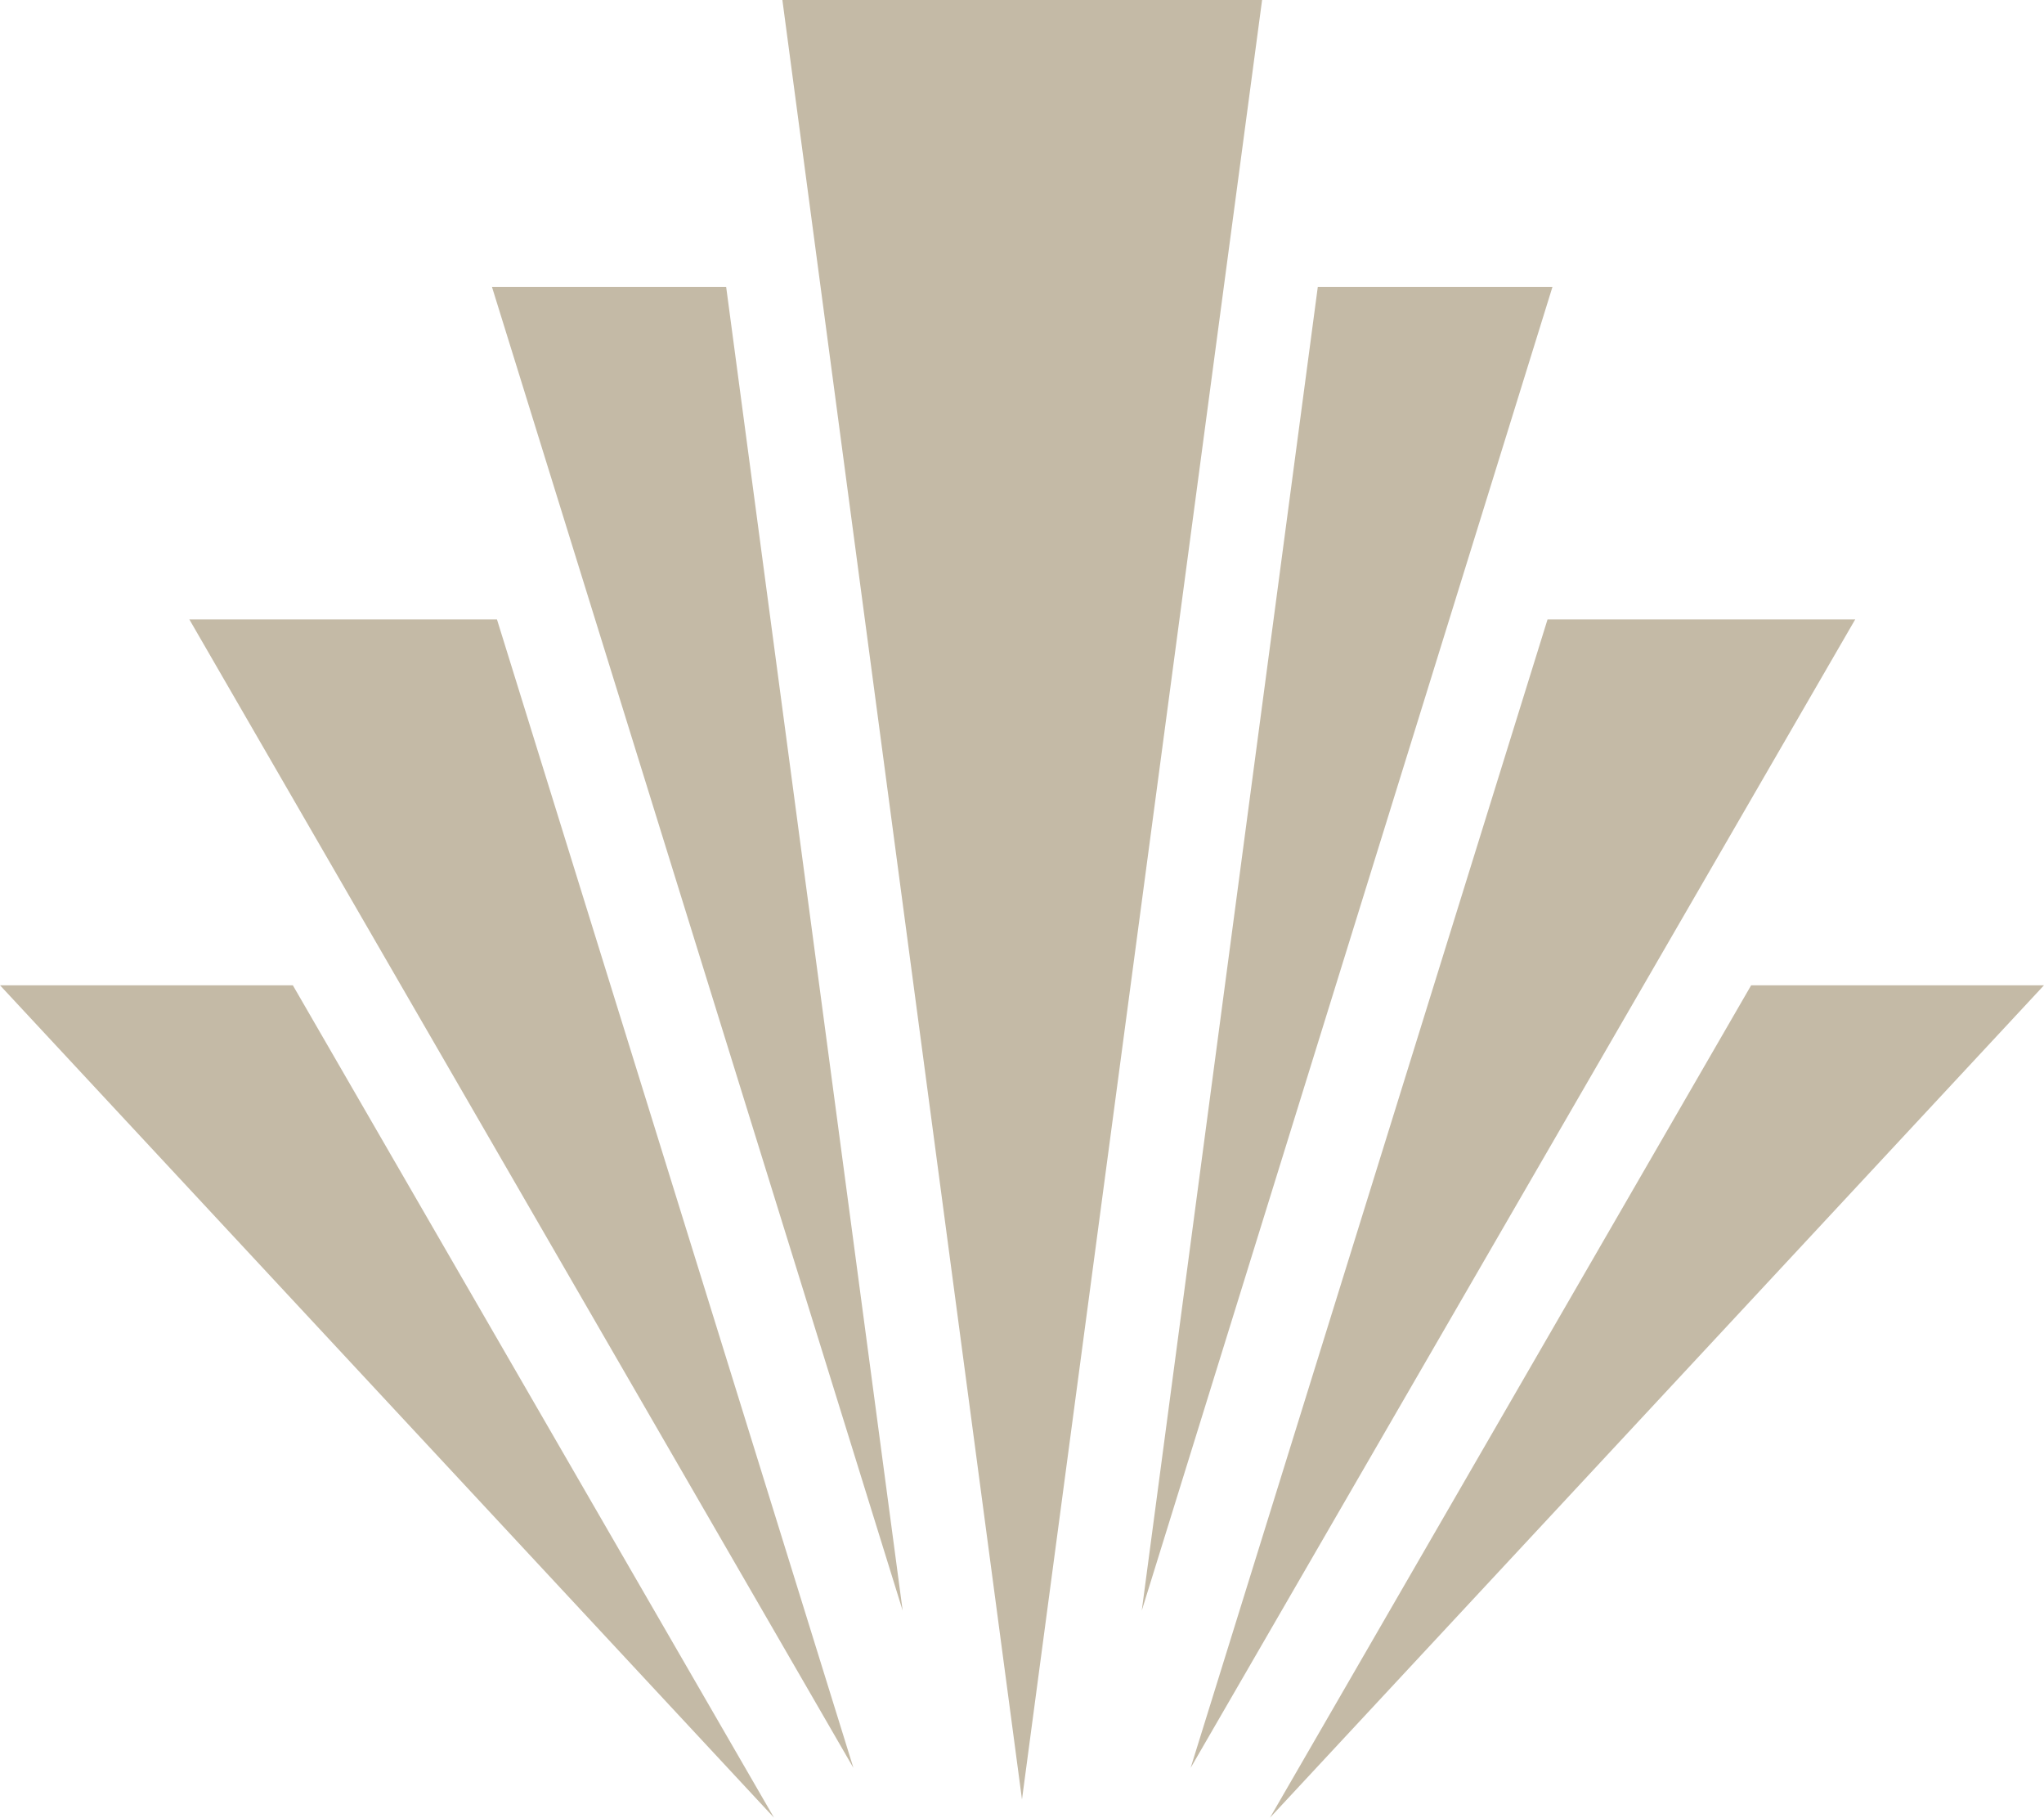 <?xml version="1.0" encoding="UTF-8" standalone="no"?><svg xmlns="http://www.w3.org/2000/svg" xmlns:xlink="http://www.w3.org/1999/xlink" fill="#000000" height="4287.5" preserveAspectRatio="xMidYMid meet" version="1" viewBox="97.5 408.8 4822.5 4287.5" width="4822.5" zoomAndPan="magnify"><g id="change1_1"><path clip-rule="evenodd" d="M1923.7,4696.3L788.4,2732.8H97.5L1923.7,4696.3z M4229.1,2732.8L4229.1,2732.8L3093.8,4696.3L4920,2732.8 H4229.1z M3748.7,1869.8L3748.7,1869.8l-842.1,2709l1568-2709H3748.7z M3206.6,1085.8L3206.6,1085.8l-415.3,3122l968.9-3122H3206.6z M1943.4,408.8L1943.4,408.8l565.3,4244.4l566.5-4244.4h-566.5H1943.4z M1258.3,1085.8L1258.3,1085.8l968.9,3122l-416.4-3122H1258.3 z M544.2,1869.8L544.2,1869.8l1566.8,2709l-841-2709H544.2z" fill="#c4baa6" fill-rule="evenodd"/></g></svg>